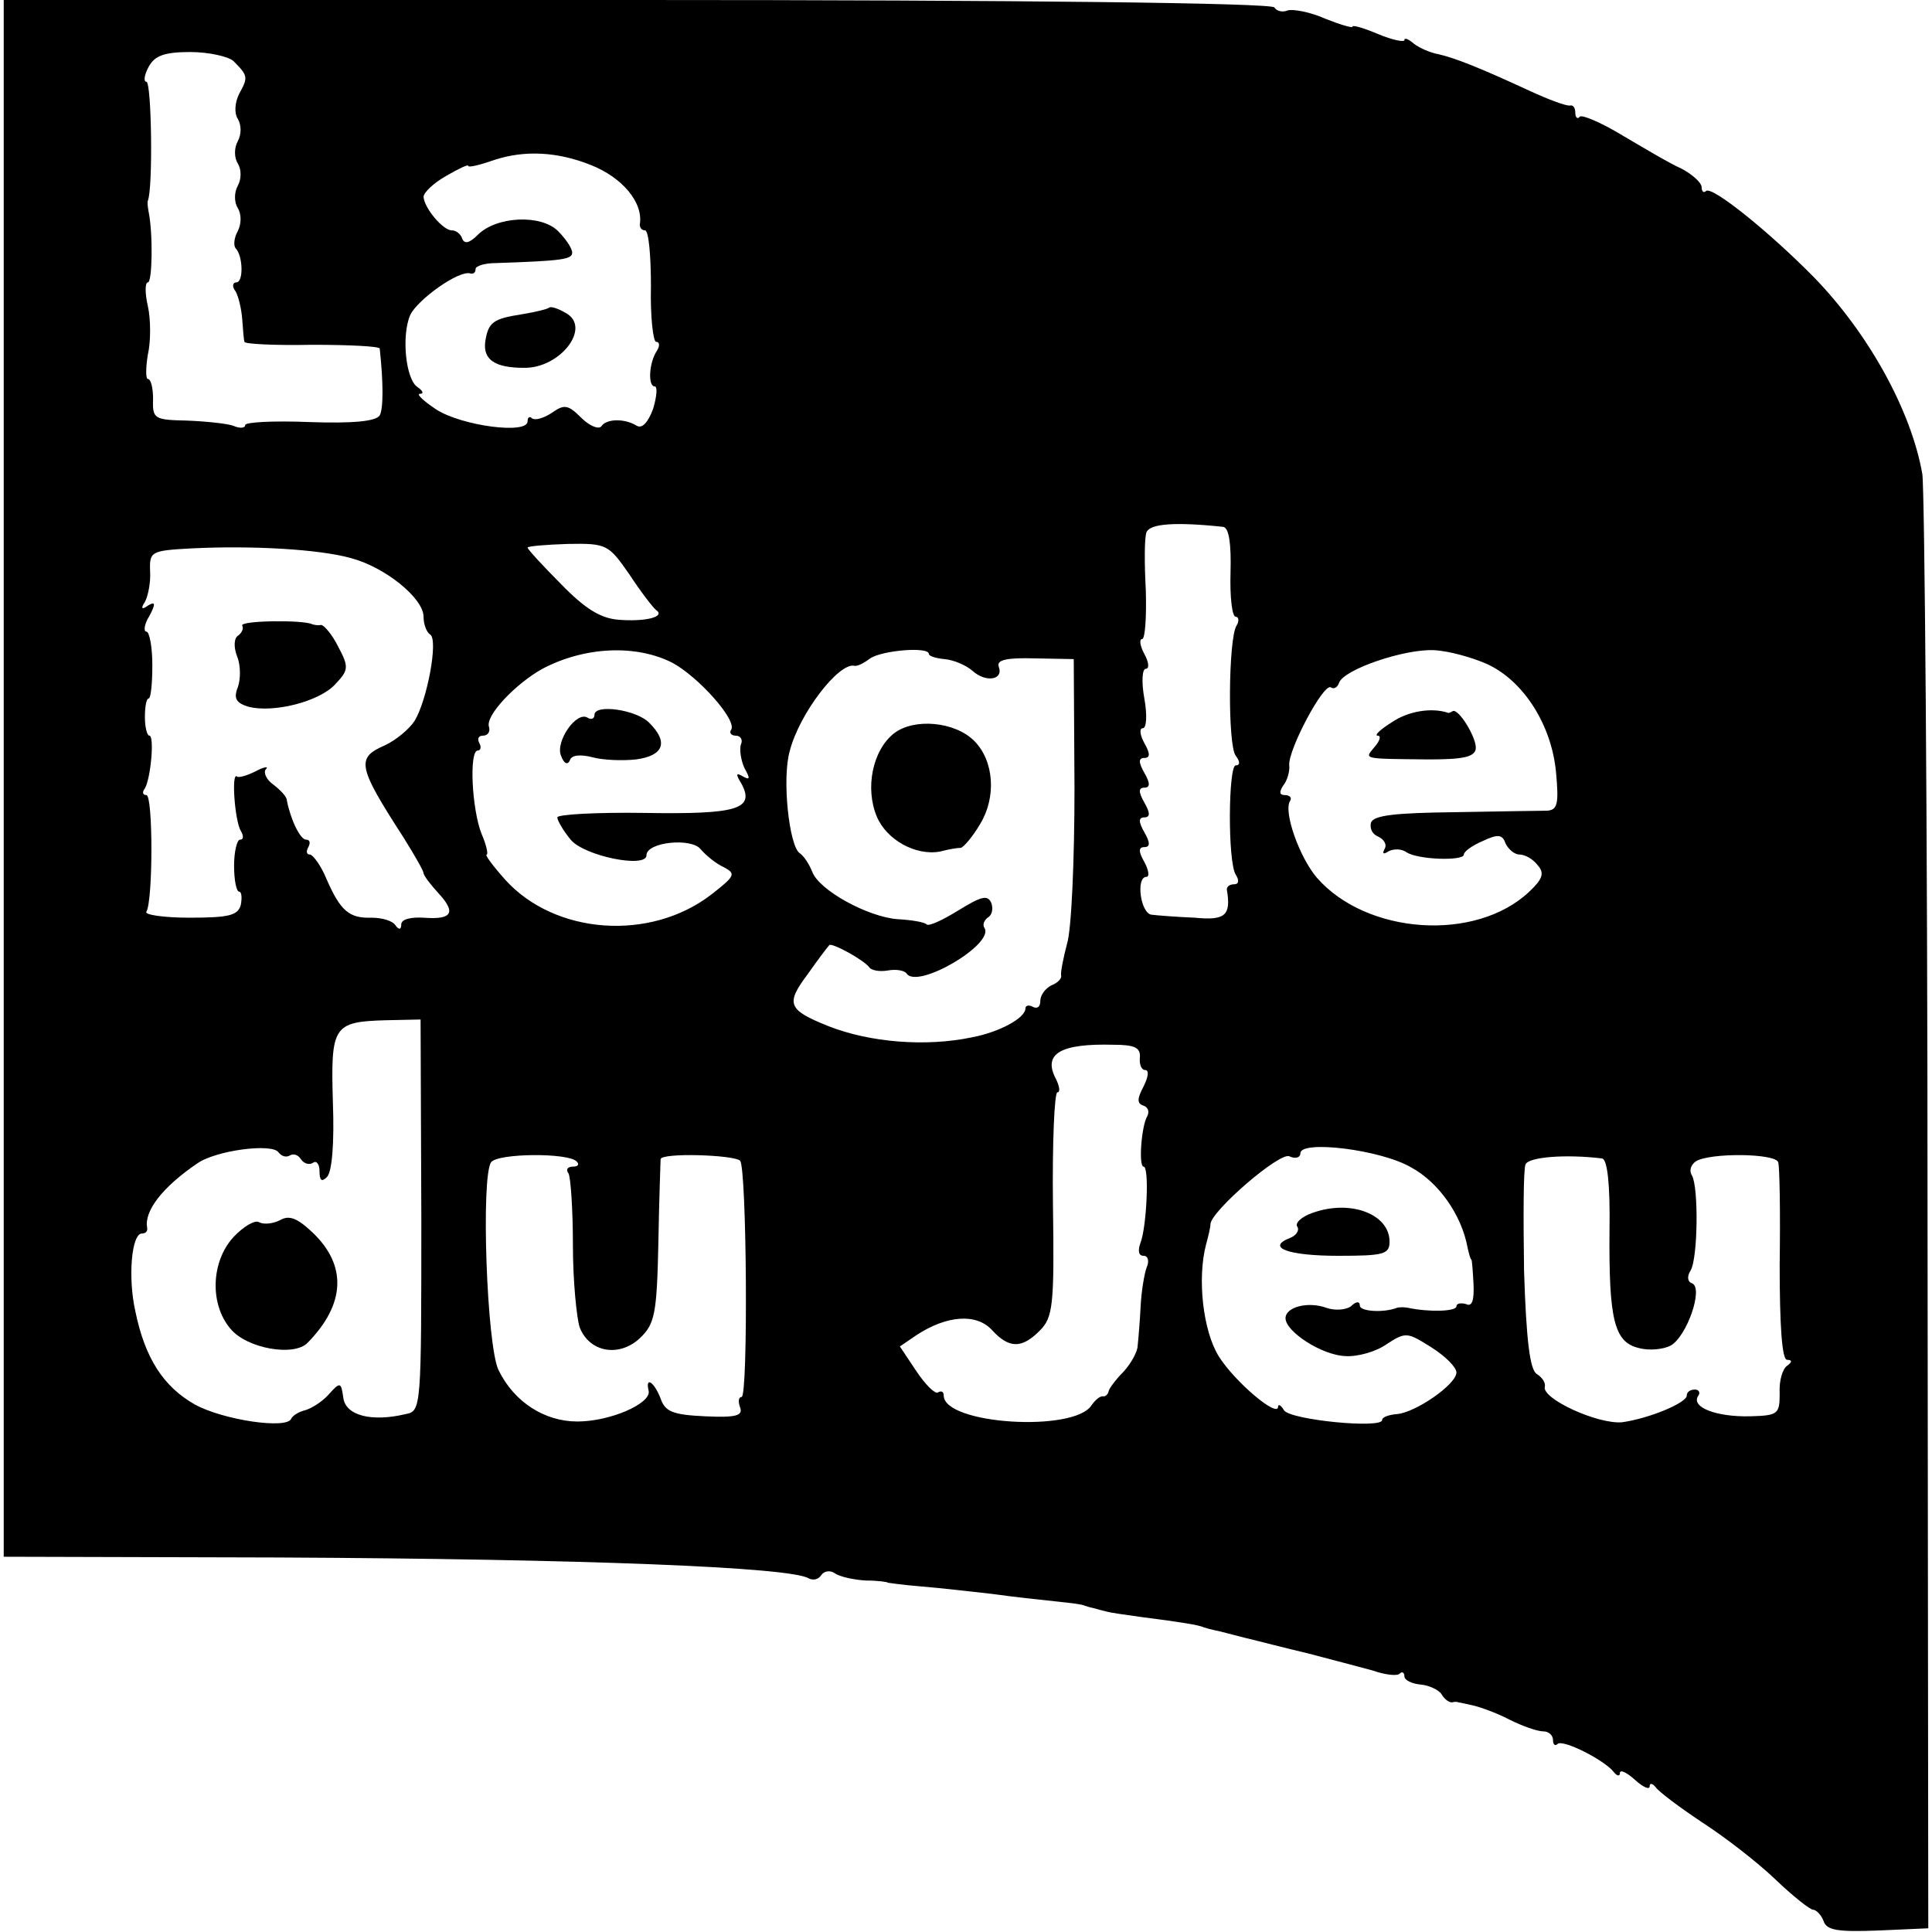 <?xml version="1.0" standalone="no"?>
<!DOCTYPE svg PUBLIC "-//W3C//DTD SVG 20010904//EN"
 "http://www.w3.org/TR/2001/REC-SVG-20010904/DTD/svg10.dtd">
<svg version="1.0" xmlns="http://www.w3.org/2000/svg"
 width="260pt" height="260pt" viewBox="0 0 260 260"
 preserveAspectRatio="xMidYMid meet">
<g transform="translate(0,260) scale(0.1,-0.1)"
fill="#000000" stroke="none">
<path d="M5 1553 l0 -1048 370 -1 c411 -2 689 -13 713 -28 6 -3 13 -2 17 4 4
6 12 7 18 3 7 -5 26 -9 42 -10 17 0 30 -2 30 -3 0 0 20 -3 45 -5 25 -2 68 -7
95 -10 28 -4 66 -8 85 -10 19 -2 37 -4 40 -6 3 -1 10 -3 15 -4 6 -2 12 -3 15
-4 3 -1 23 -4 45 -7 55 -7 79 -11 85 -14 3 -1 10 -3 15 -4 6 -1 24 -6 40 -10
17 -4 55 -14 85 -21 30 -8 69 -18 87 -23 17 -6 34 -8 37 -4 3 3 6 1 6 -4 0 -5
10 -10 22 -11 11 -1 24 -7 28 -13 4 -7 10 -11 14 -11 3 1 7 1 9 0 1 0 10 -2
19 -4 9 -2 32 -10 49 -19 18 -9 38 -16 46 -16 7 0 13 -5 13 -12 0 -6 3 -8 6
-5 7 7 64 -22 76 -38 4 -5 8 -6 8 -1 0 5 9 1 20 -9 11 -10 20 -14 20 -9 0 5 4
4 8 -1 4 -6 32 -27 62 -47 31 -20 75 -54 99 -77 24 -23 47 -41 51 -41 4 0 11
-7 14 -15 4 -13 20 -15 73 -13 l68 3 -1 960 c0 528 -4 977 -7 997 -15 86 -73
190 -146 265 -60 61 -137 123 -145 116 -3 -3 -6 -1 -6 5 0 6 -12 17 -27 25
-16 7 -51 28 -80 45 -28 17 -54 28 -57 25 -3 -4 -6 -1 -6 5 0 7 -3 11 -7 10
-5 -1 -29 8 -55 20 -67 31 -100 44 -122 49 -11 2 -25 8 -33 14 -7 6 -13 9 -13
5 0 -3 -16 0 -35 8 -19 8 -35 13 -35 10 0 -2 -17 3 -37 11 -20 9 -43 13 -50
11 -7 -3 -15 -1 -18 4 -4 6 -341 10 -858 10 l-852 0 0 -1047z m309 965 c20
-20 20 -22 8 -44 -6 -12 -7 -26 -2 -34 5 -8 5 -21 0 -30 -5 -9 -5 -22 0 -30 5
-8 5 -21 0 -30 -5 -9 -5 -22 0 -30 5 -8 5 -21 0 -31 -5 -9 -6 -19 -3 -23 10
-10 11 -46 1 -46 -5 0 -6 -6 -1 -12 4 -7 8 -24 9 -38 1 -14 2 -27 3 -30 0 -3
42 -5 91 -4 50 0 90 -2 91 -5 5 -46 5 -81 0 -90 -5 -8 -36 -11 -94 -9 -48 2
-87 0 -87 -4 0 -4 -7 -5 -16 -1 -8 3 -37 6 -62 7 -44 1 -47 2 -46 29 0 15 -3
27 -7 27 -3 0 -3 15 0 33 4 17 4 47 0 65 -4 17 -4 32 0 32 6 0 7 66 1 95 -1 6
-2 12 -1 15 7 17 5 160 -2 160 -4 0 -3 9 3 20 8 15 21 20 56 20 25 0 51 -6 58
-12z m481 -140 c43 -17 71 -51 66 -80 0 -5 3 -8 7 -8 5 0 8 -34 8 -75 -1 -41
3 -75 7 -75 5 0 5 -6 1 -12 -11 -17 -12 -48 -3 -48 4 0 3 -13 -2 -30 -7 -19
-15 -27 -22 -23 -16 10 -41 10 -48 -1 -4 -4 -16 1 -27 12 -18 18 -23 18 -40 6
-11 -7 -22 -10 -26 -7 -3 3 -6 2 -6 -4 0 -18 -89 -6 -123 16 -18 12 -27 21
-22 21 6 0 4 4 -3 9 -16 10 -22 69 -10 97 10 21 66 61 81 56 4 -1 7 1 7 6 0 4
12 8 28 8 89 3 102 5 102 14 0 6 -9 19 -19 29 -23 23 -83 20 -108 -5 -11 -11
-18 -13 -21 -5 -2 6 -8 11 -14 11 -12 0 -37 30 -38 45 0 6 14 19 30 28 17 10
30 16 30 14 0 -3 16 1 36 8 40 13 84 11 129 -7z m851 -487 c8 -1 11 -23 10
-61 -1 -33 2 -60 7 -60 4 0 5 -6 1 -12 -11 -18 -12 -161 -1 -175 6 -8 6 -13 0
-13 -10 0 -11 -130 0 -147 5 -8 4 -13 -2 -13 -6 0 -10 -3 -10 -7 6 -35 -2 -42
-43 -38 -24 1 -50 3 -58 4 -15 1 -22 51 -7 51 4 0 3 9 -3 20 -8 14 -8 20 0 20
8 0 8 6 0 20 -8 14 -8 20 0 20 8 0 8 6 0 20 -8 14 -8 20 0 20 8 0 8 6 0 20 -8
14 -8 20 0 20 8 0 8 6 0 20 -6 11 -7 20 -2 20 5 0 6 18 2 40 -4 22 -3 40 2 40
5 0 4 9 -2 20 -6 11 -7 20 -3 20 4 0 6 29 5 65 -2 37 -2 72 1 79 5 11 37 14
103 7z m-1174 -42 c46 -12 98 -54 98 -79 0 -10 4 -21 9 -24 11 -7 -4 -88 -21
-116 -7 -11 -25 -26 -40 -33 -39 -17 -37 -28 25 -124 15 -24 27 -45 27 -48 0
-3 9 -15 20 -27 24 -26 19 -36 -20 -33 -17 1 -30 -2 -30 -9 0 -7 -3 -8 -8 -1
-4 6 -18 10 -32 10 -30 -1 -42 9 -61 53 -7 17 -18 32 -22 32 -5 0 -5 5 -2 10
3 6 2 10 -3 10 -8 0 -21 27 -26 53 0 5 -9 14 -18 21 -10 7 -14 17 -10 21 4 4
-3 3 -14 -3 -12 -6 -23 -9 -25 -7 -8 7 -3 -60 5 -73 4 -7 4 -12 -1 -12 -4 0
-8 -16 -8 -35 0 -19 3 -35 7 -35 3 0 4 -8 2 -18 -4 -14 -16 -17 -69 -17 -35 0
-61 4 -58 8 9 15 9 157 0 157 -5 0 -6 4 -2 9 8 14 13 71 6 71 -3 0 -6 11 -6
25 0 14 2 25 5 25 3 0 5 20 5 45 0 25 -4 45 -8 45 -4 0 -3 10 4 21 9 17 8 20
-2 14 -8 -6 -10 -4 -4 5 4 7 8 26 7 41 -1 27 1 28 56 31 80 4 171 -1 214 -13z
m375 -22 c15 -23 32 -45 36 -48 13 -9 -14 -16 -51 -13 -24 2 -45 15 -77 48
-25 25 -45 47 -45 49 0 2 24 4 54 5 53 1 55 -1 83 -41z m58 -119 c35 -19 87
-77 79 -90 -3 -4 0 -8 6 -8 7 0 10 -6 7 -12 -2 -7 0 -21 5 -32 8 -14 7 -16 -2
-11 -10 6 -10 3 -2 -10 18 -34 -6 -41 -130 -39 -65 1 -118 -2 -118 -6 0 -4 8
-18 18 -30 18 -22 102 -39 102 -21 0 18 61 24 73 8 7 -8 20 -19 31 -24 17 -9
15 -12 -17 -37 -82 -63 -210 -54 -277 20 -17 19 -28 34 -25 34 2 0 0 12 -7 28
-13 33 -17 112 -5 112 4 0 5 5 2 10 -3 6 -1 10 5 10 7 0 10 6 8 12 -5 15 36
58 72 78 57 30 126 33 175 8z m345 12 c0 -3 10 -6 21 -7 12 -1 29 -8 38 -16
18 -16 42 -12 35 6 -3 9 11 12 48 11 l53 -1 1 -174 c0 -96 -4 -190 -10 -209
-5 -19 -9 -39 -8 -43 1 -4 -5 -10 -13 -13 -8 -4 -15 -13 -15 -21 0 -8 -4 -11
-10 -8 -5 3 -10 2 -10 -2 0 -13 -35 -32 -72 -39 -62 -13 -137 -7 -193 15 -55
22 -58 30 -28 70 14 20 27 37 29 39 3 4 47 -20 54 -30 3 -4 14 -6 25 -4 11 2
22 0 25 -4 14 -22 118 39 105 61 -3 4 -1 10 4 14 6 3 8 12 5 20 -5 11 -13 9
-44 -10 -21 -13 -40 -22 -43 -19 -3 3 -20 6 -39 7 -40 3 -106 39 -115 64 -4
10 -11 21 -17 25 -14 10 -24 101 -13 138 13 50 66 119 87 114 3 -1 12 3 21 10
17 11 79 16 79 6z m752 -14 c49 -23 86 -82 92 -145 4 -43 2 -51 -12 -52 -9 0
-65 -1 -124 -2 -80 -1 -109 -4 -113 -14 -2 -8 2 -16 10 -19 8 -4 12 -11 8 -17
-3 -6 -1 -7 5 -3 7 4 18 4 25 -1 15 -10 77 -12 77 -3 0 4 11 12 25 18 21 10
27 9 31 -3 4 -8 12 -15 19 -15 7 0 18 -6 24 -14 10 -11 7 -19 -11 -36 -72 -68
-219 -58 -286 19 -23 27 -45 88 -36 103 3 4 0 8 -7 8 -7 0 -8 4 -2 13 5 6 9
19 8 27 -2 20 46 111 56 105 4 -3 9 0 11 6 6 18 88 46 128 44 20 -1 52 -10 72
-19z m-1435 -742 c0 -259 0 -263 -21 -267 -46 -11 -81 -2 -84 22 -3 21 -4 22
-20 4 -9 -10 -24 -19 -32 -21 -8 -2 -16 -7 -18 -11 -5 -15 -92 -2 -130 19 -42
24 -67 62 -80 126 -10 45 -5 104 9 104 5 0 8 3 7 8 -4 22 20 54 67 86 25 18
102 28 110 15 4 -5 10 -7 15 -4 5 3 11 1 15 -5 4 -6 11 -8 16 -5 5 4 9 -2 9
-11 0 -13 3 -15 10 -8 7 7 10 47 8 100 -3 103 0 109 71 111 l47 1 1 -264z
m967 213 c-1 -9 2 -17 7 -17 6 0 4 -10 -2 -22 -9 -17 -9 -23 0 -26 6 -2 8 -8
5 -14 -8 -13 -12 -68 -5 -68 8 0 4 -81 -4 -102 -4 -11 -3 -18 4 -18 6 0 8 -7
4 -16 -3 -8 -7 -32 -8 -52 -1 -20 -3 -44 -4 -53 0 -8 -9 -24 -19 -35 -10 -10
-19 -22 -20 -26 -1 -5 -5 -8 -8 -7 -4 0 -10 -5 -15 -12 -23 -37 -199 -26 -199
13 0 5 -3 7 -8 4 -4 -2 -17 11 -29 29 l-22 33 22 15 c41 27 81 30 102 7 23
-25 40 -25 64 -1 18 18 20 33 18 170 -1 83 2 151 6 151 4 0 3 8 -2 18 -18 34
6 48 78 46 28 0 36 -4 35 -17z m365 -148 c37 -20 68 -64 76 -108 2 -9 4 -16 5
-16 1 0 2 -15 3 -33 1 -22 -2 -31 -10 -27 -7 2 -13 1 -13 -3 0 -7 -37 -8 -65
-2 -5 1 -12 1 -15 0 -18 -7 -50 -5 -50 3 0 6 -5 6 -12 -1 -7 -5 -22 -6 -33 -2
-25 9 -55 1 -55 -14 0 -18 49 -50 81 -51 16 -1 41 6 55 16 26 17 28 16 60 -4
19 -12 34 -27 34 -34 0 -16 -55 -54 -80 -56 -11 -1 -20 -4 -20 -8 0 -12 -123
0 -132 13 -4 7 -8 9 -8 5 0 -16 -59 34 -80 68 -21 34 -29 104 -17 150 3 11 6
23 6 28 2 18 92 96 106 91 8 -4 15 -2 15 4 0 18 108 5 149 -19z m-1123 8 c4
-4 2 -7 -5 -7 -7 0 -10 -4 -6 -9 3 -5 6 -49 6 -97 0 -48 5 -97 9 -110 13 -34
53 -41 81 -15 20 19 23 32 25 128 1 60 3 110 3 113 1 9 98 6 107 -2 9 -10 11
-318 2 -318 -4 0 -5 -6 -2 -14 4 -11 -5 -14 -47 -12 -43 2 -54 6 -60 24 -9 23
-21 30 -16 10 3 -17 -52 -41 -96 -41 -44 0 -85 26 -106 69 -16 32 -24 261 -10
280 9 12 103 13 115 1z m1380 4 c7 -1 11 -34 10 -96 -1 -120 6 -151 39 -159
14 -4 33 -2 43 3 22 12 45 78 29 84 -6 2 -7 9 -2 17 10 16 11 112 2 128 -4 6
-2 14 5 19 19 12 107 11 111 -1 2 -6 3 -68 2 -138 0 -81 3 -128 10 -128 7 0 7
-3 0 -8 -6 -4 -11 -20 -10 -37 0 -28 -2 -30 -40 -31 -45 -1 -79 12 -70 27 4 5
1 9 -4 9 -6 0 -11 -3 -11 -8 0 -10 -51 -31 -87 -36 -33 -3 -109 32 -104 48 1
5 -3 12 -11 17 -9 6 -14 44 -17 139 -1 72 -1 136 2 143 4 10 54 14 103 8z"/>
<path d="M739 2186 c-2 -2 -19 -6 -37 -9 -39 -6 -45 -11 -49 -37 -3 -24 13
-35 52 -35 49 -1 92 55 56 74 -10 6 -20 9 -22 7z"/>
<path d="M326 1758 c2 -3 0 -9 -5 -13 -6 -3 -7 -15 -2 -28 5 -12 5 -31 1 -42
-6 -15 -2 -21 14 -26 34 -9 96 7 117 30 18 19 19 23 4 51 -8 16 -19 29 -23 29
-4 -1 -9 0 -12 1 -12 6 -98 5 -94 -2z"/>
<path d="M800 1638 c0 -5 -4 -7 -9 -4 -15 10 -44 -32 -36 -51 4 -11 9 -13 12
-6 2 7 14 8 30 4 14 -4 41 -5 59 -3 37 5 44 23 18 49 -17 18 -74 26 -74 11z"/>
<path d="M1203 1613 c-29 -23 -39 -74 -23 -112 13 -31 52 -53 85 -47 11 3 23
5 28 5 4 1 16 15 26 32 22 36 19 85 -8 112 -26 26 -81 31 -108 10z"/>
<path d="M1873 1628 c-16 -10 -24 -18 -19 -18 5 0 3 -7 -4 -15 -14 -17 -18
-16 72 -17 46 0 62 3 64 14 2 14 -23 55 -31 51 -3 -2 -6 -3 -7 -2 -22 7 -53 2
-75 -13z"/>
<path d="M377 958 c-10 -5 -22 -6 -28 -3 -5 4 -21 -5 -35 -20 -30 -33 -32 -90
-4 -123 22 -27 86 -38 104 -19 51 52 53 104 7 148 -21 20 -32 24 -44 17z"/>
<path d="M1767 968 c-15 -5 -25 -14 -21 -19 3 -5 -2 -12 -10 -15 -33 -13 -2
-24 65 -24 61 0 69 2 69 19 0 37 -52 57 -103 39z"/>
</g>
</svg>
